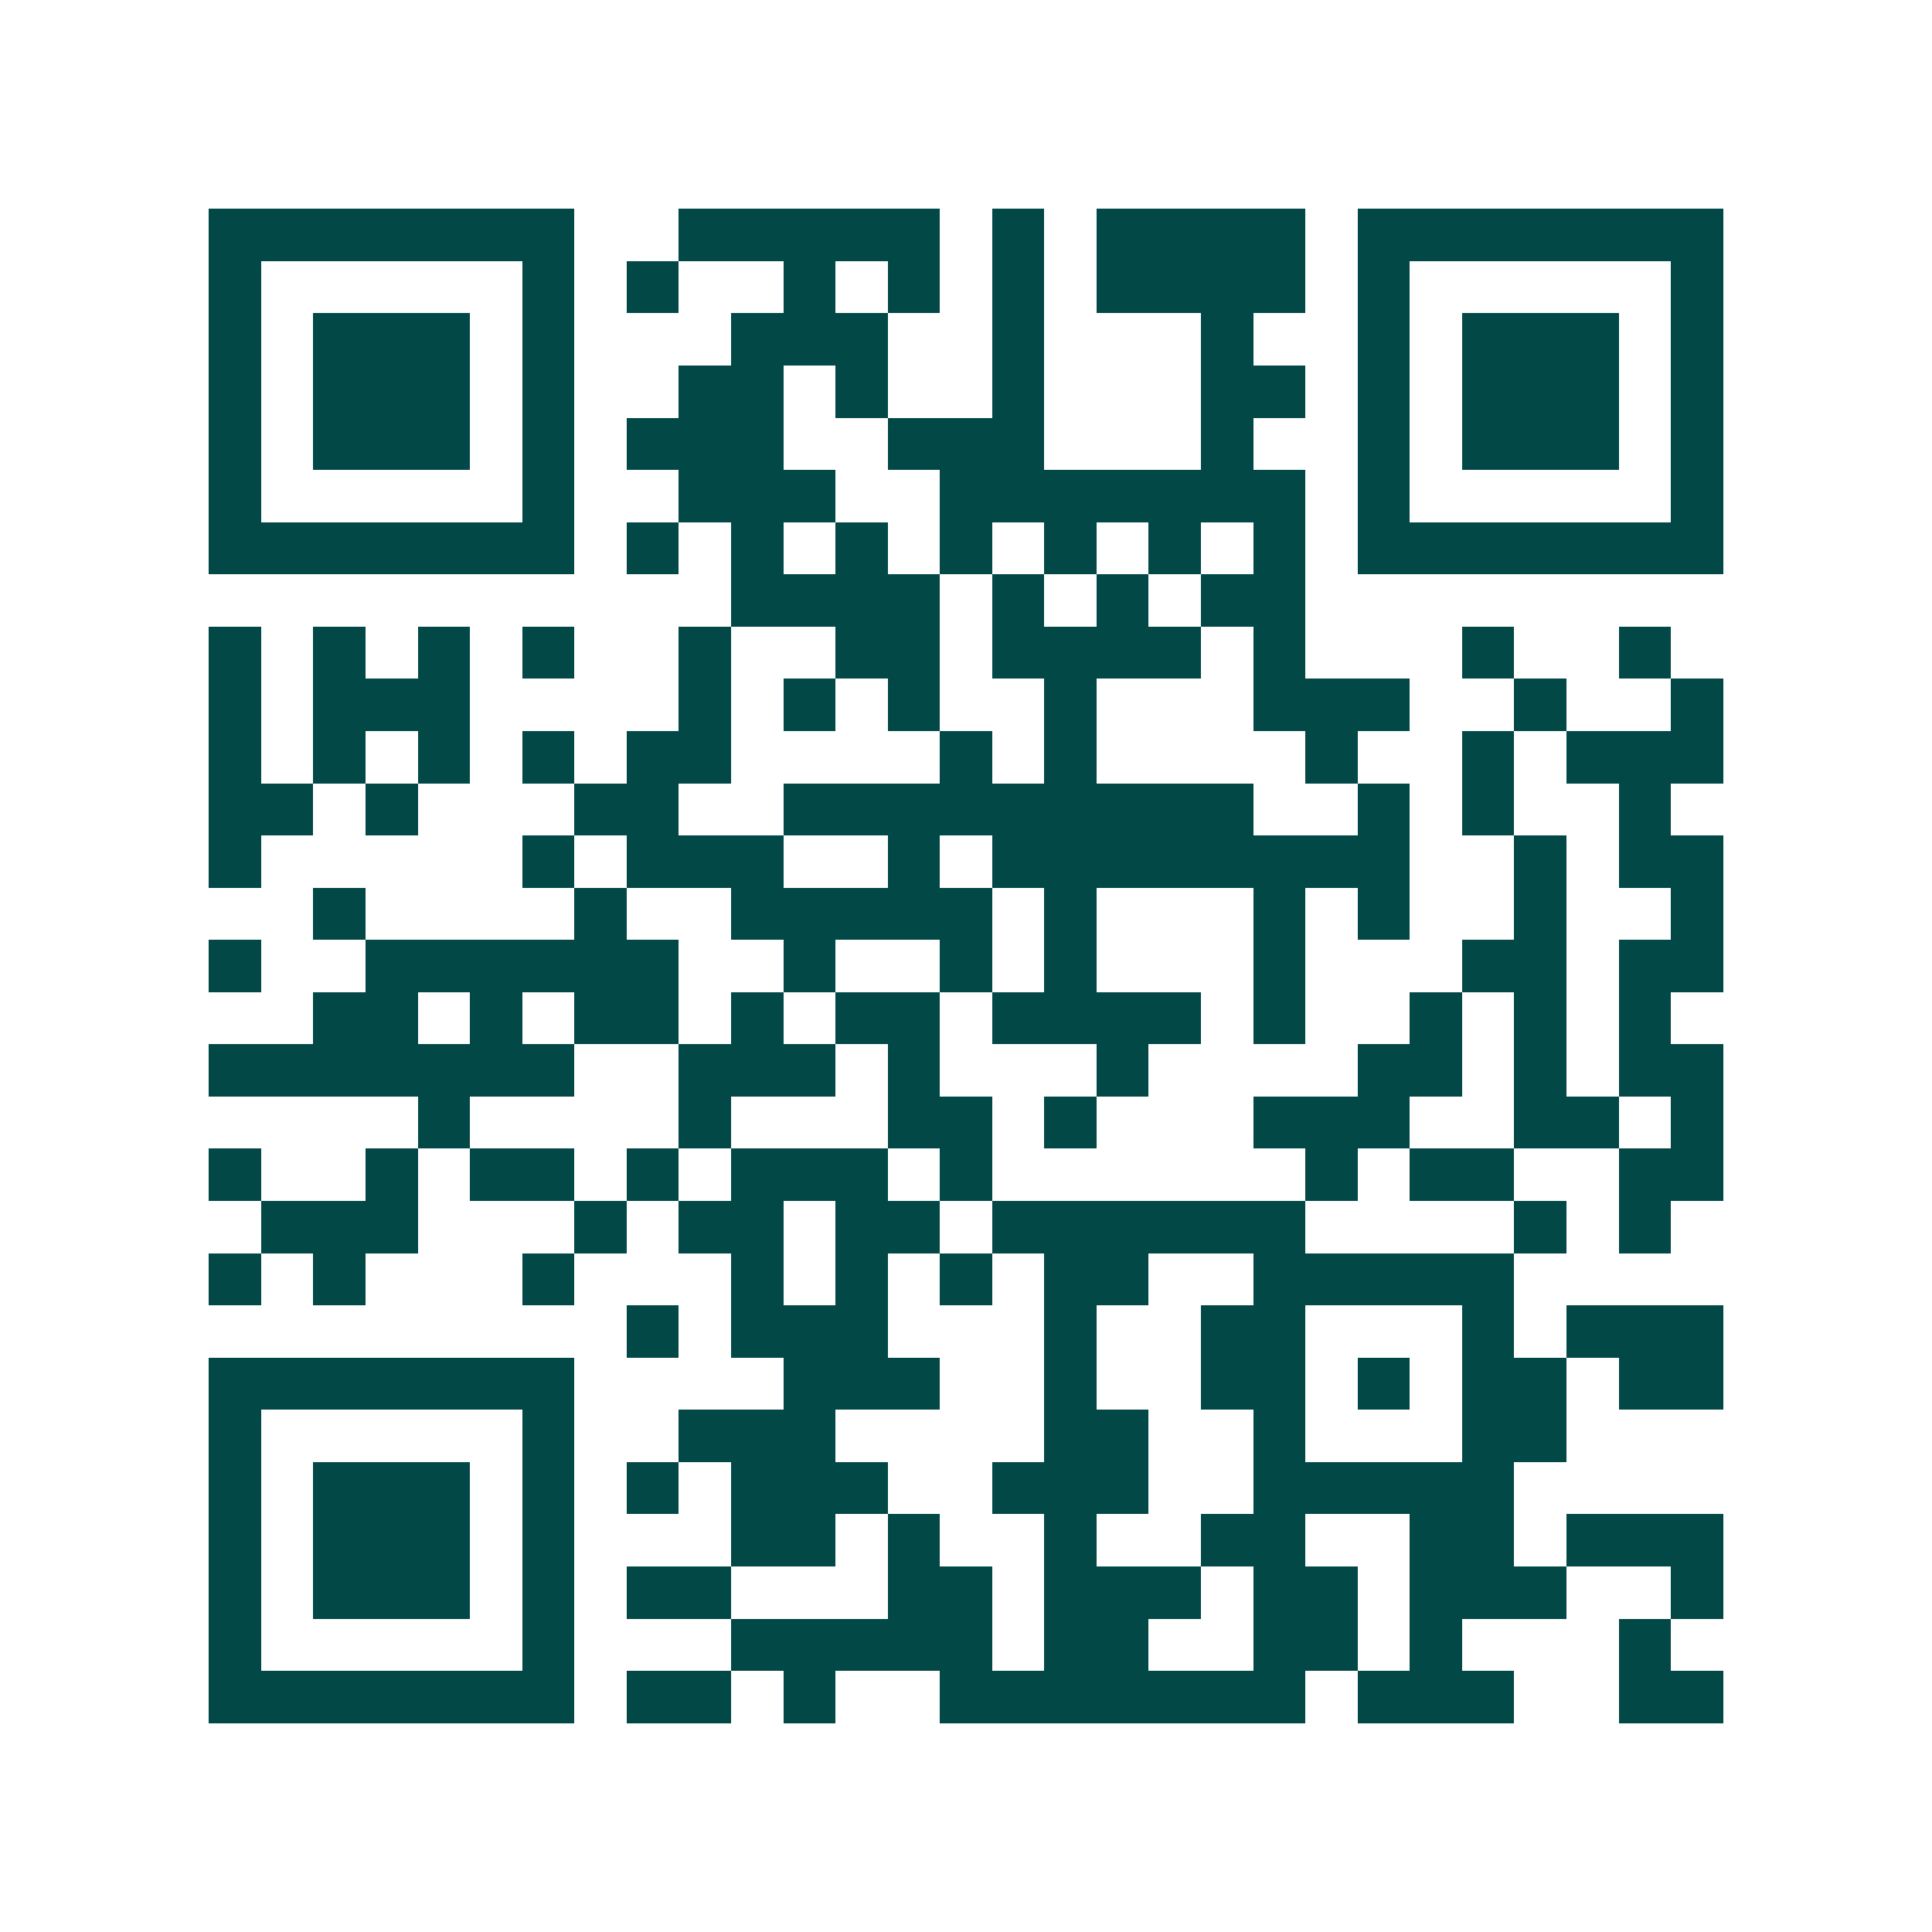 <svg xmlns="http://www.w3.org/2000/svg" width="200" height="200" viewBox="0 0 37 37" shape-rendering="crispEdges"><path fill="#ffffff" d="M0 0h37v37H0z"/><path stroke="#014847" d="M4 4.5h7m2 0h5m1 0h1m1 0h4m1 0h7M4 5.5h1m5 0h1m1 0h1m2 0h1m1 0h1m1 0h1m1 0h4m1 0h1m5 0h1M4 6.5h1m1 0h3m1 0h1m3 0h3m2 0h1m3 0h1m2 0h1m1 0h3m1 0h1M4 7.5h1m1 0h3m1 0h1m2 0h2m1 0h1m2 0h1m3 0h2m1 0h1m1 0h3m1 0h1M4 8.5h1m1 0h3m1 0h1m1 0h3m2 0h3m3 0h1m2 0h1m1 0h3m1 0h1M4 9.5h1m5 0h1m2 0h3m2 0h7m1 0h1m5 0h1M4 10.5h7m1 0h1m1 0h1m1 0h1m1 0h1m1 0h1m1 0h1m1 0h1m1 0h7M14 11.5h4m1 0h1m1 0h1m1 0h2M4 12.5h1m1 0h1m1 0h1m1 0h1m2 0h1m2 0h2m1 0h4m1 0h1m3 0h1m2 0h1M4 13.5h1m1 0h3m4 0h1m1 0h1m1 0h1m2 0h1m3 0h3m2 0h1m2 0h1M4 14.5h1m1 0h1m1 0h1m1 0h1m1 0h2m4 0h1m1 0h1m4 0h1m2 0h1m1 0h3M4 15.5h2m1 0h1m3 0h2m2 0h9m2 0h1m1 0h1m2 0h1M4 16.5h1m5 0h1m1 0h3m2 0h1m1 0h8m2 0h1m1 0h2M6 17.5h1m4 0h1m2 0h5m1 0h1m3 0h1m1 0h1m2 0h1m2 0h1M4 18.5h1m2 0h6m2 0h1m2 0h1m1 0h1m3 0h1m3 0h2m1 0h2M6 19.5h2m1 0h1m1 0h2m1 0h1m1 0h2m1 0h4m1 0h1m2 0h1m1 0h1m1 0h1M4 20.5h7m2 0h3m1 0h1m3 0h1m4 0h2m1 0h1m1 0h2M8 21.5h1m4 0h1m3 0h2m1 0h1m3 0h3m2 0h2m1 0h1M4 22.5h1m2 0h1m1 0h2m1 0h1m1 0h3m1 0h1m6 0h1m1 0h2m2 0h2M5 23.5h3m3 0h1m1 0h2m1 0h2m1 0h6m4 0h1m1 0h1M4 24.5h1m1 0h1m3 0h1m3 0h1m1 0h1m1 0h1m1 0h2m2 0h5M12 25.5h1m1 0h3m3 0h1m2 0h2m3 0h1m1 0h3M4 26.5h7m4 0h3m2 0h1m2 0h2m1 0h1m1 0h2m1 0h2M4 27.5h1m5 0h1m2 0h3m4 0h2m2 0h1m3 0h2M4 28.5h1m1 0h3m1 0h1m1 0h1m1 0h3m2 0h3m2 0h5M4 29.5h1m1 0h3m1 0h1m3 0h2m1 0h1m2 0h1m2 0h2m2 0h2m1 0h3M4 30.5h1m1 0h3m1 0h1m1 0h2m3 0h2m1 0h3m1 0h2m1 0h3m2 0h1M4 31.5h1m5 0h1m3 0h5m1 0h2m2 0h2m1 0h1m3 0h1M4 32.5h7m1 0h2m1 0h1m2 0h7m1 0h3m2 0h2"/></svg>
